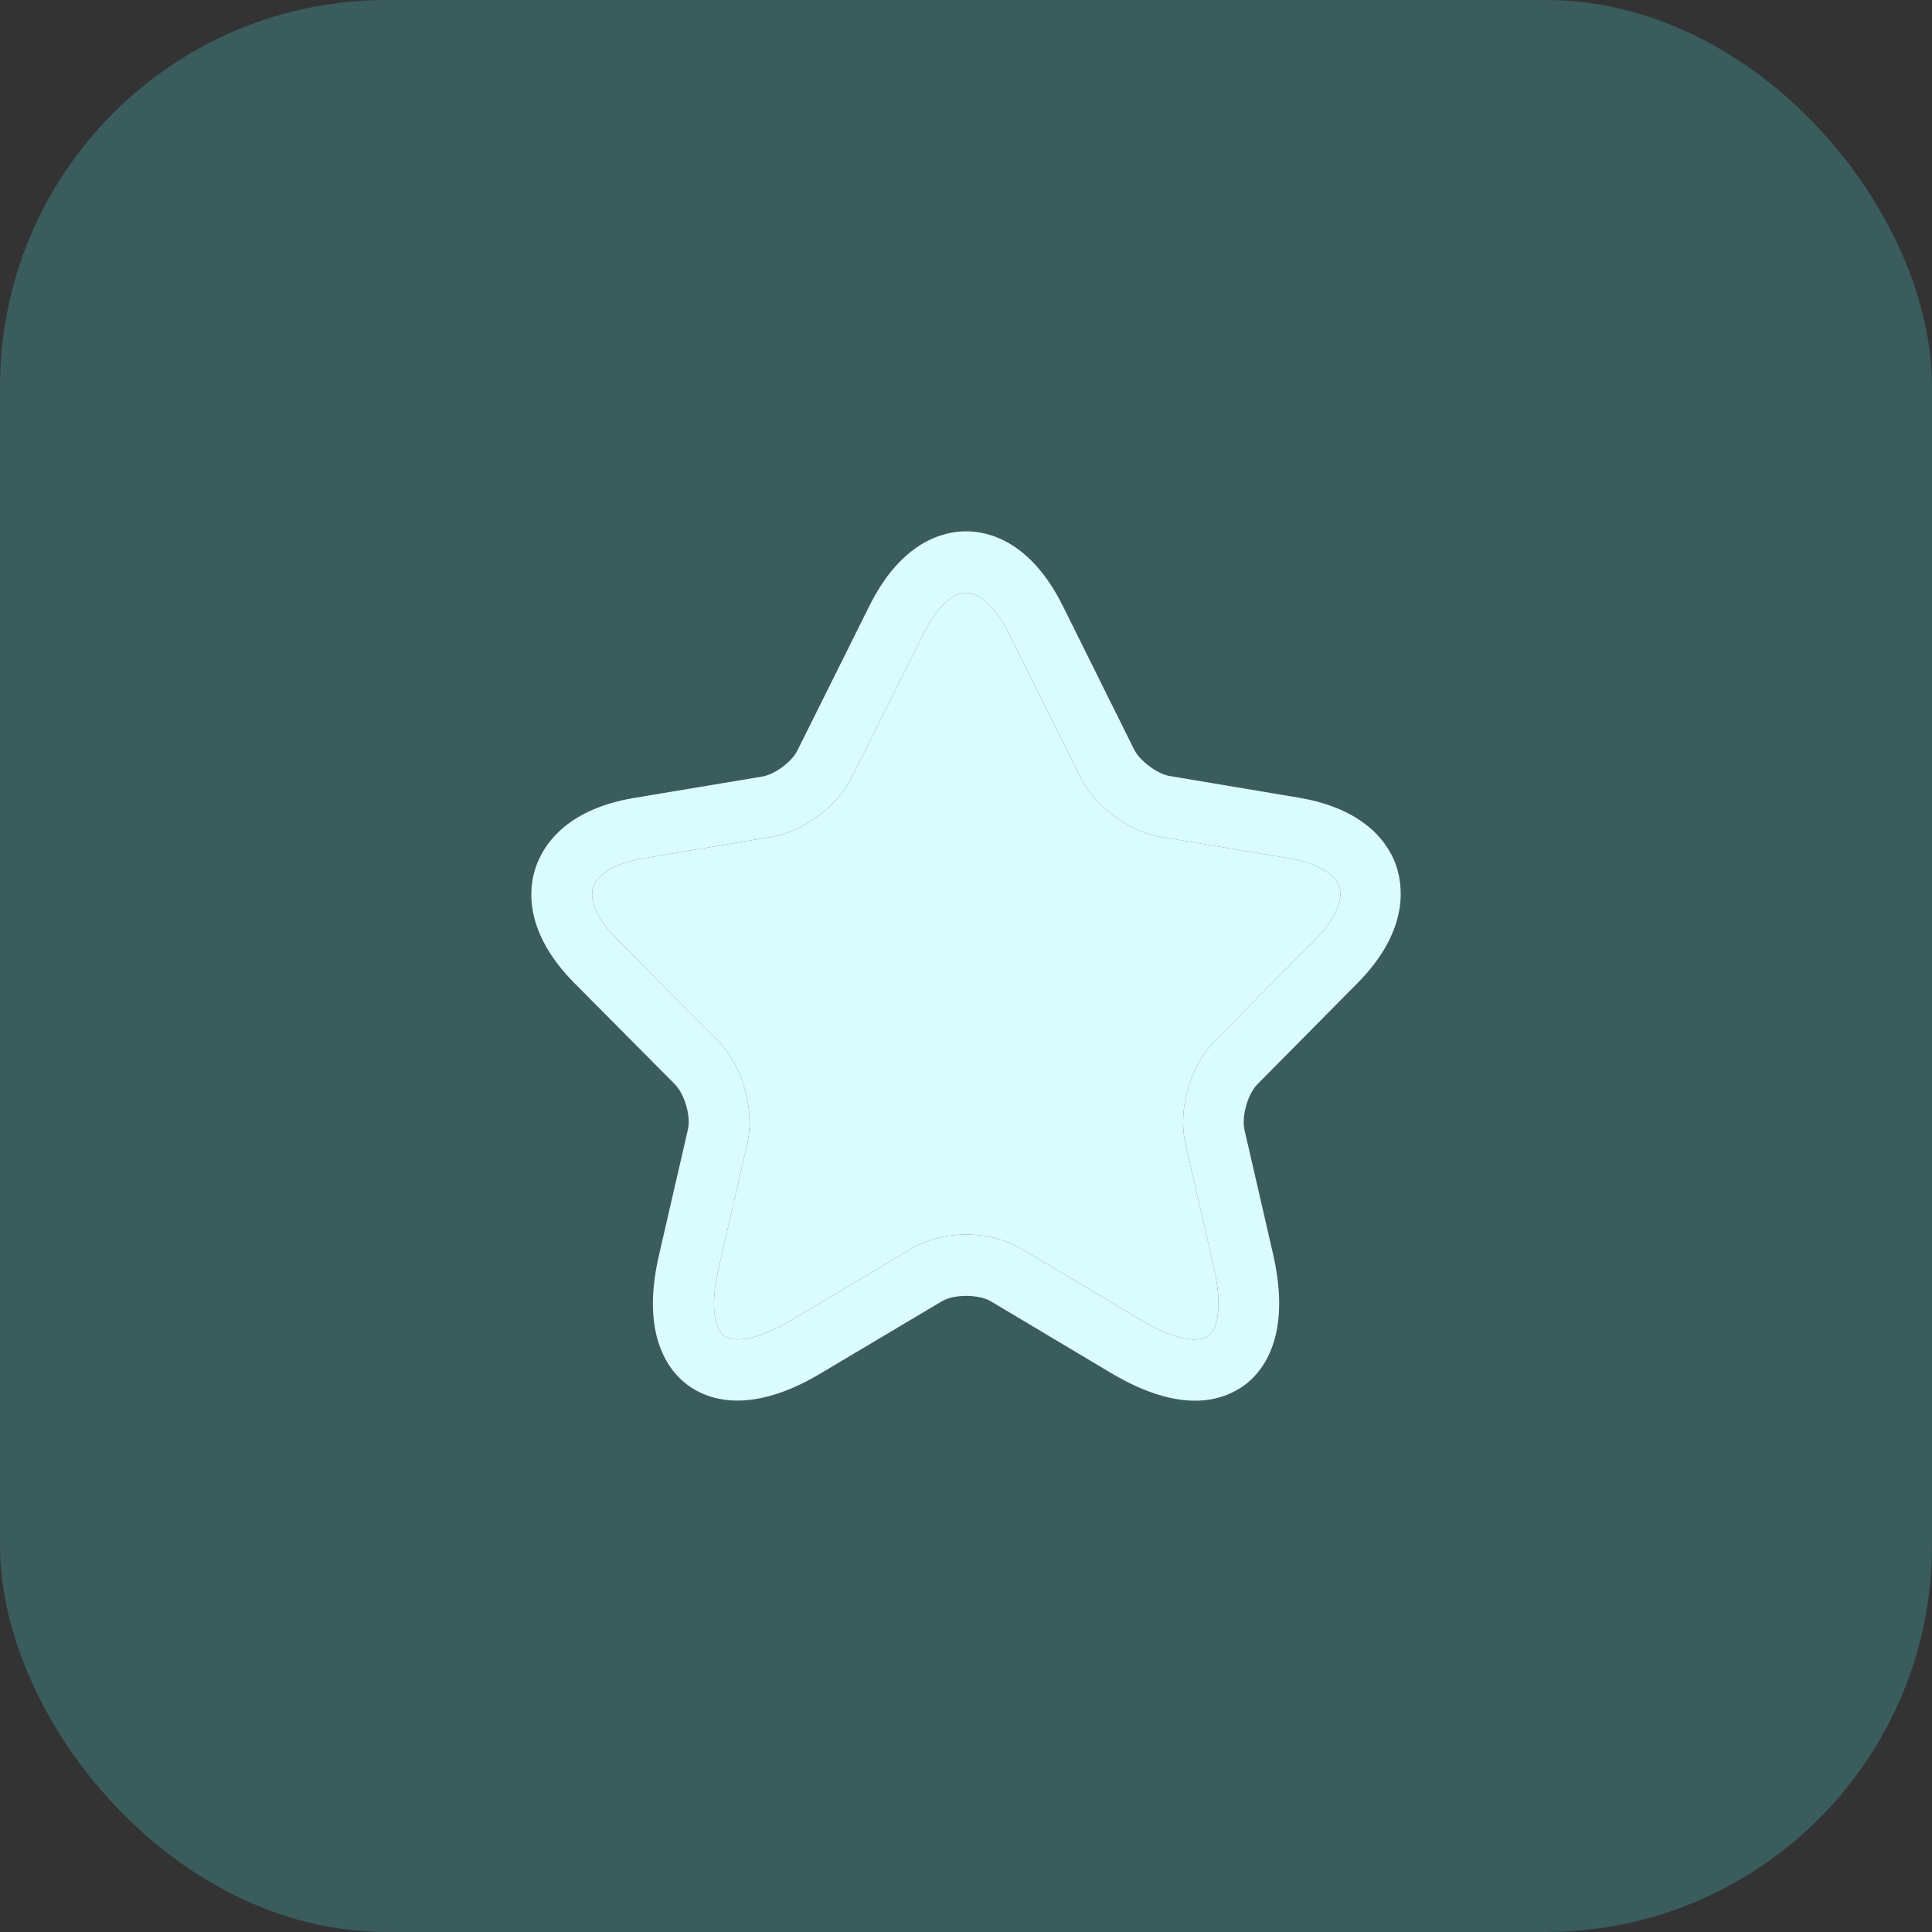 <svg width="20" height="20" viewBox="0 0 20 20" fill="none" xmlns="http://www.w3.org/2000/svg">
  <rect x="0" y="0" width="20" height="20" fill="#333333" stroke="none"/>
  <rect width="20" height="20" rx="4" fill="#59FFFF" fill-opacity="0.2"/>
  <path d="M12.371 14.5C12.149 14.5 11.865 14.428 11.509 14.218L10.257 13.471C10.127 13.396 9.876 13.396 9.75 13.471L8.494 14.218C7.753 14.66 7.317 14.483 7.121 14.34C6.928 14.197 6.626 13.83 6.823 12.987L7.121 11.693C7.154 11.558 7.087 11.326 6.987 11.225L5.948 10.179C5.429 9.656 5.471 9.21 5.542 8.99C5.613 8.771 5.839 8.383 6.559 8.261L7.895 8.038C8.021 8.017 8.201 7.882 8.255 7.768L8.996 6.28C9.331 5.601 9.771 5.5 10.001 5.5C10.232 5.5 10.671 5.601 11.006 6.28L11.743 7.764C11.802 7.878 11.982 8.012 12.107 8.033L13.443 8.257C14.168 8.379 14.394 8.767 14.461 8.986C14.528 9.205 14.57 9.652 14.055 10.175L13.016 11.225C12.916 11.326 12.853 11.553 12.882 11.693L13.18 12.987C13.372 13.83 13.075 14.197 12.882 14.34C12.777 14.416 12.61 14.5 12.371 14.5ZM10.001 12.78C10.207 12.78 10.412 12.831 10.575 12.928L11.827 13.674C12.191 13.893 12.422 13.893 12.509 13.83C12.597 13.767 12.66 13.543 12.568 13.13L12.271 11.836C12.191 11.486 12.321 11.035 12.572 10.778L13.611 9.732C13.816 9.526 13.908 9.323 13.866 9.184C13.82 9.045 13.627 8.931 13.343 8.885L12.007 8.662C11.685 8.607 11.333 8.345 11.186 8.05L10.449 6.567C10.315 6.297 10.148 6.137 10.001 6.137C9.855 6.137 9.687 6.297 9.557 6.567L8.816 8.05C8.67 8.345 8.318 8.607 7.996 8.662L6.664 8.885C6.379 8.931 6.187 9.045 6.141 9.184C6.095 9.323 6.191 9.53 6.396 9.732L7.435 10.778C7.686 11.031 7.816 11.486 7.736 11.836L7.439 13.13C7.342 13.547 7.409 13.767 7.497 13.83C7.585 13.893 7.811 13.889 8.18 13.674L9.432 12.928C9.591 12.831 9.796 12.78 10.001 12.78Z" fill="#DAFBFF"/>
  <path d="M10.001 12.78C10.207 12.78 10.412 12.831 10.575 12.928L11.827 13.674C12.191 13.893 12.422 13.893 12.509 13.83C12.597 13.767 12.66 13.543 12.568 13.13L12.271 11.836C12.191 11.486 12.321 11.035 12.572 10.778L13.611 9.732C13.816 9.526 13.908 9.323 13.866 9.184C13.82 9.045 13.627 8.931 13.343 8.885L12.007 8.662C11.685 8.607 11.333 8.345 11.186 8.05L10.449 6.567C10.315 6.297 10.148 6.137 10.001 6.137C9.855 6.137 9.687 6.297 9.557 6.567L8.816 8.05C8.67 8.345 8.318 8.607 7.996 8.662L6.664 8.885C6.379 8.931 6.187 9.045 6.141 9.184C6.095 9.323 6.191 9.53 6.396 9.732L7.435 10.778C7.686 11.031 7.816 11.486 7.736 11.836L7.439 13.13C7.342 13.547 7.409 13.767 7.497 13.83C7.585 13.893 7.811 13.889 8.18 13.674L9.432 12.928C9.591 12.831 9.796 12.78 10.001 12.78Z" fill="#DAFBFF"/>
</svg>
